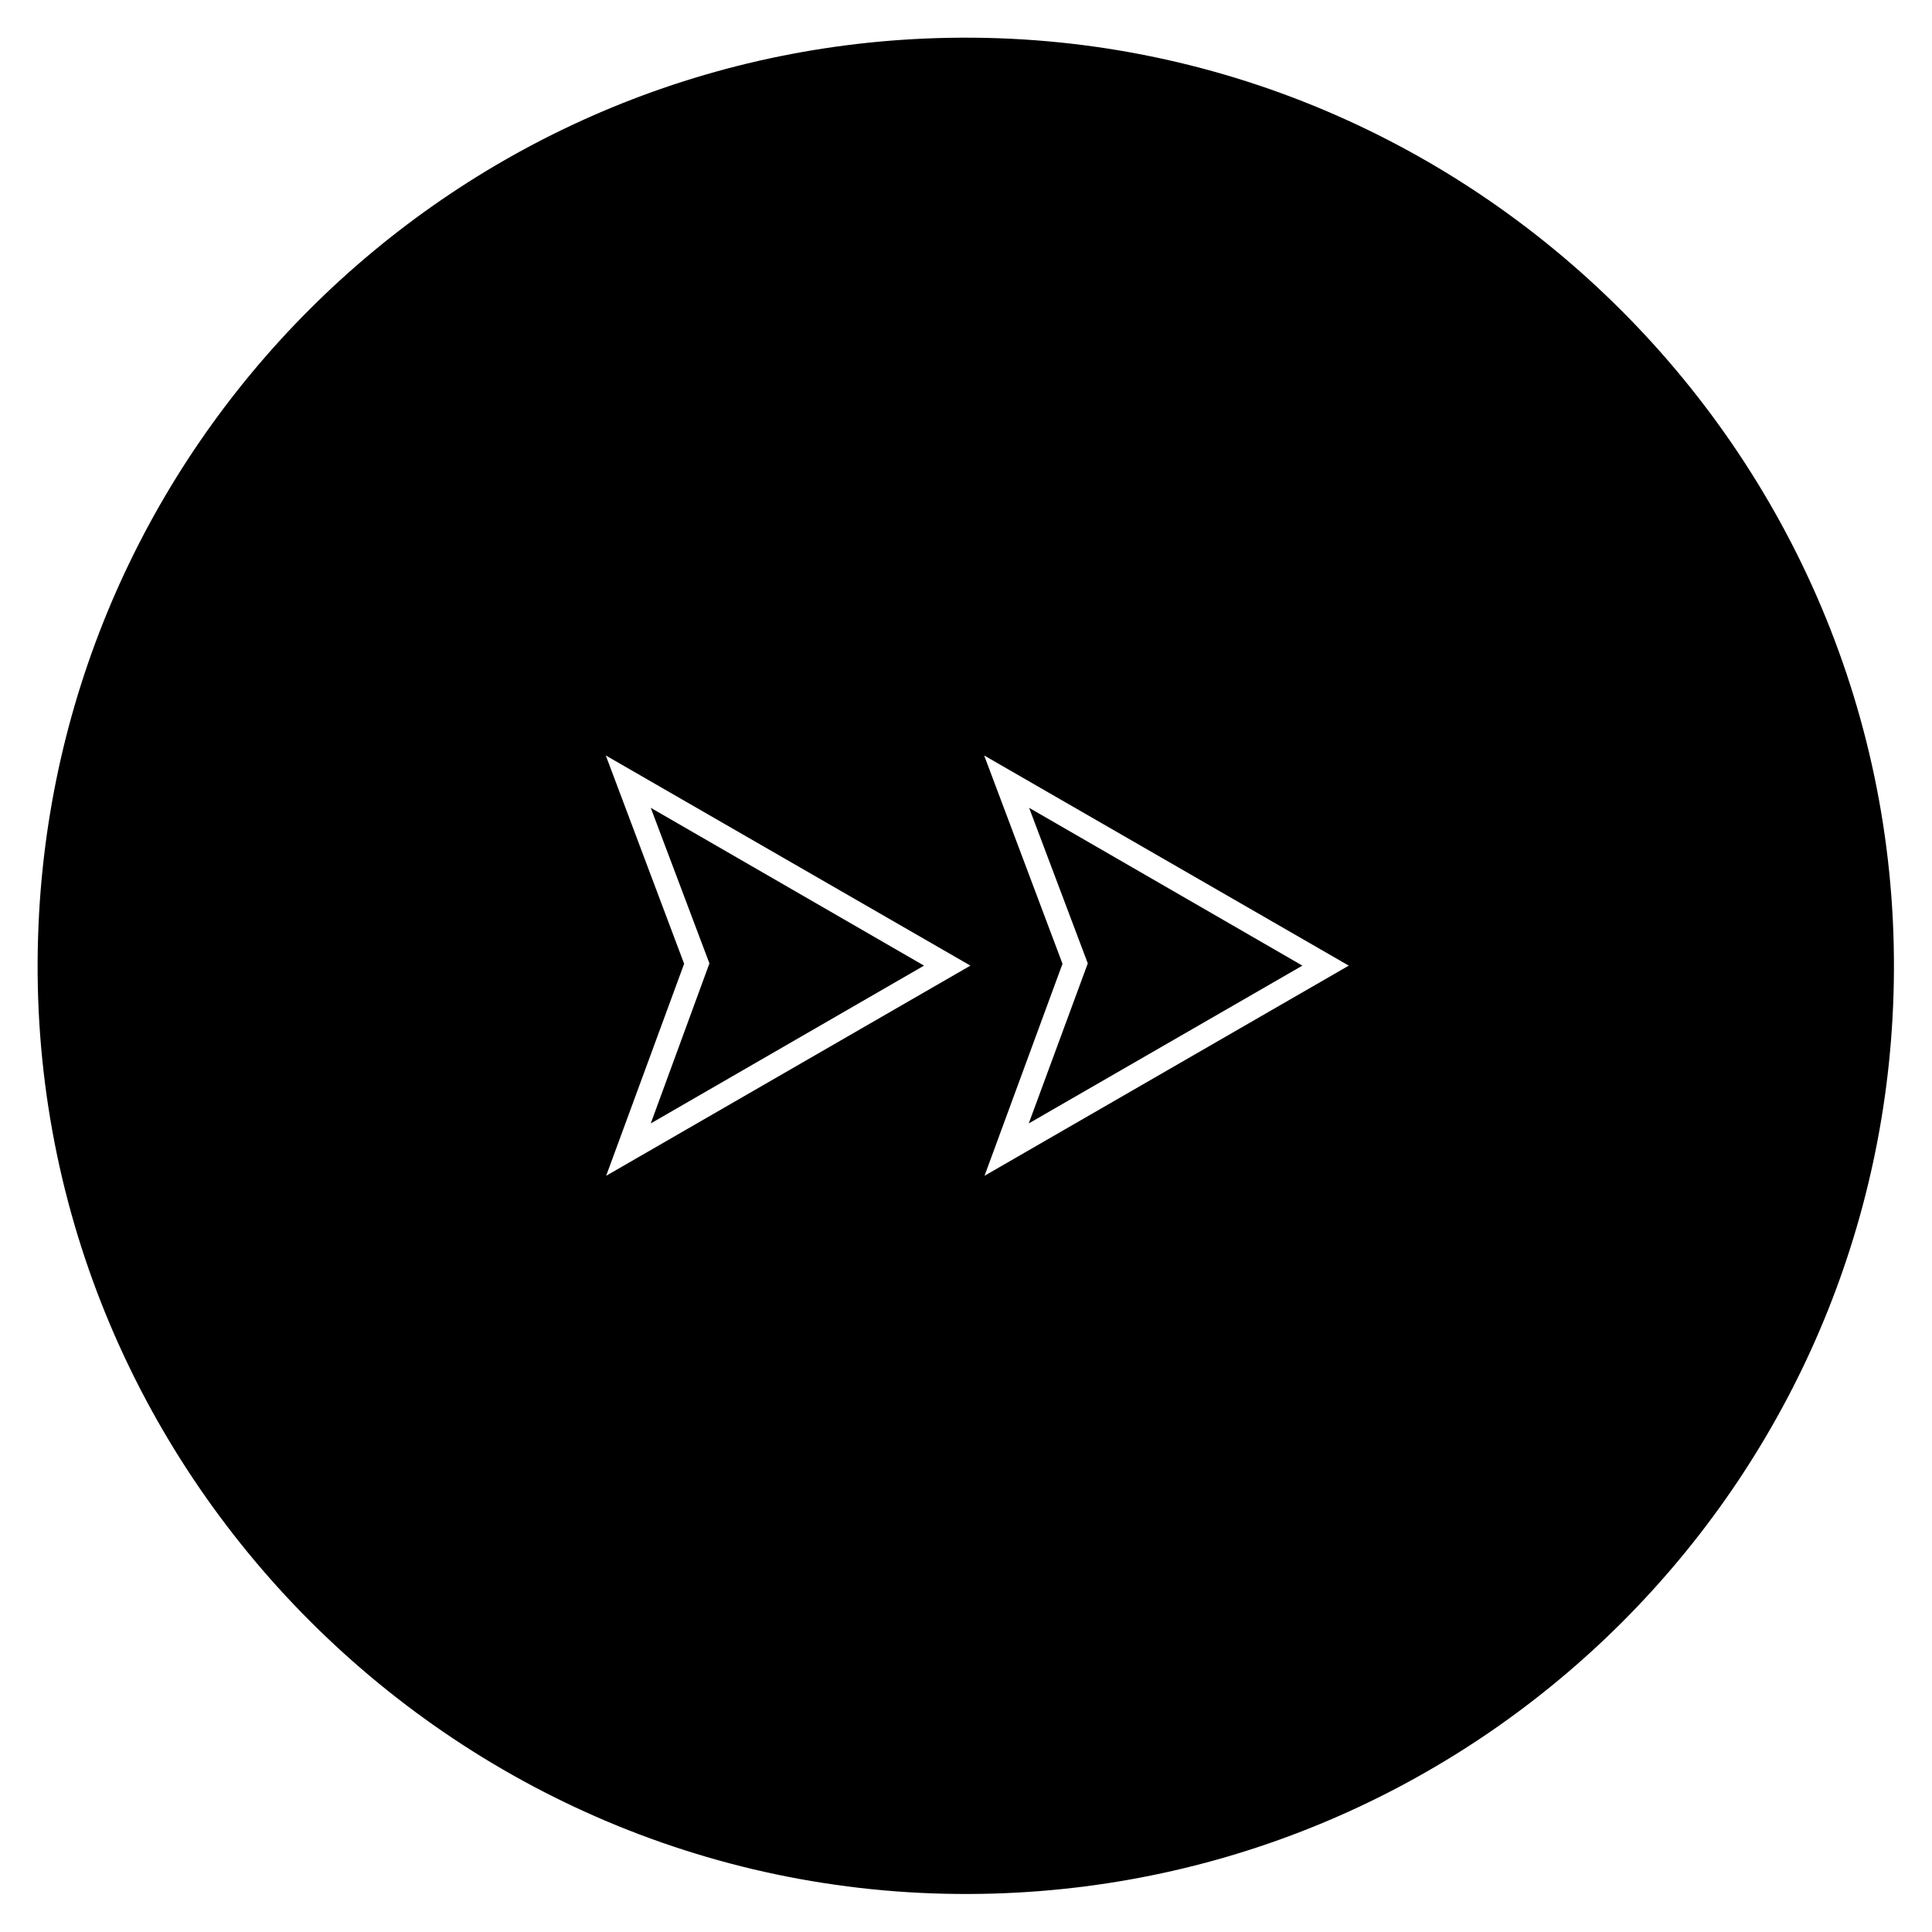 <?xml version="1.0" encoding="UTF-8"?>
<!-- Uploaded to: SVG Repo, www.svgrepo.com, Generator: SVG Repo Mixer Tools -->
<svg fill="#000000" width="800px" height="800px" version="1.1" viewBox="144 144 512 512" xmlns="http://www.w3.org/2000/svg">
 <g>
  <path d="m489.15 399.9-72.422-41.82 15.547 41.23-15.645 42.41z"/>
  <path d="m392.32 154.1c-129.79 3.934-234.29 108.44-238.23 238.23-4.43 141.2 112.18 257.81 253.48 253.48 129.79-3.938 234.29-108.44 238.23-238.23 4.328-141.3-112.28-257.81-253.48-253.48zm109.12 245.8-96.531 55.695 20.664-56.188-20.762-55.203zm-100.27 0-96.531 55.695 20.664-56.188-20.762-55.199z"/>
  <path d="m388.88 399.9-72.422-41.82 15.547 41.23-15.547 42.41z"/>
 </g>
</svg>